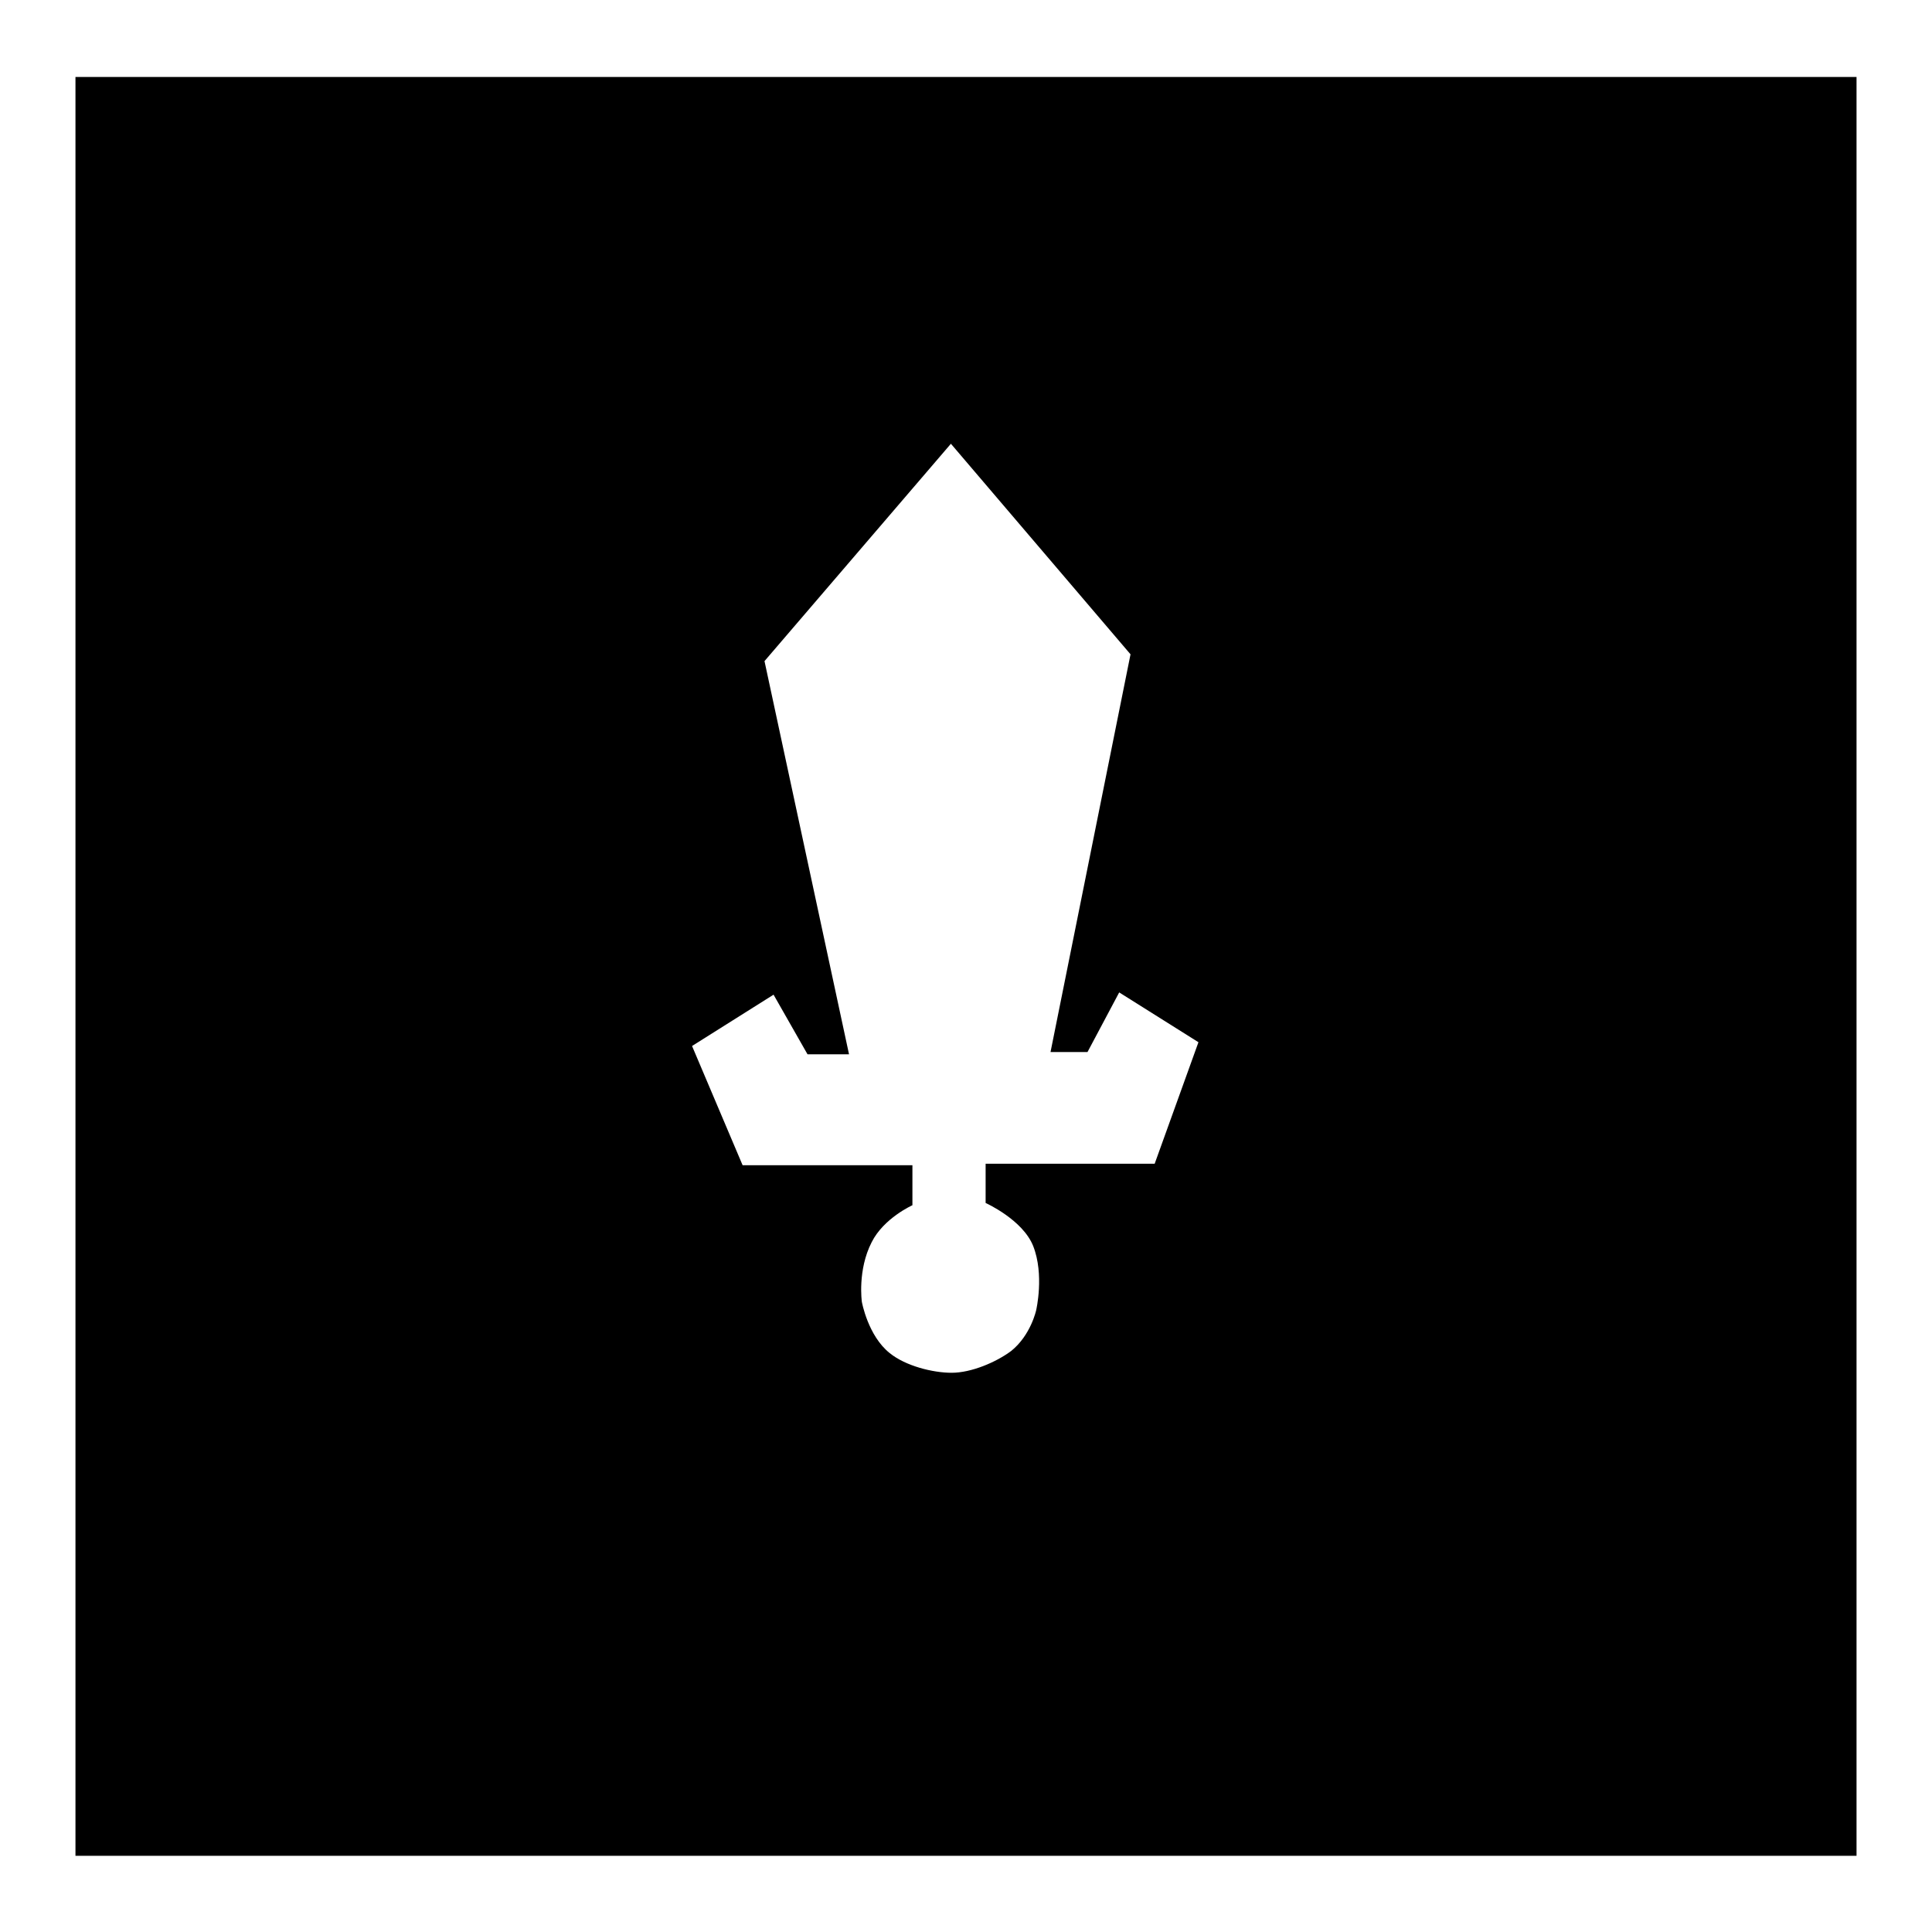 <?xml version="1.0" encoding="utf-8"?>
<!-- Svg Vector Icons : http://www.onlinewebfonts.com/icon -->
<!DOCTYPE svg PUBLIC "-//W3C//DTD SVG 1.1//EN" "http://www.w3.org/Graphics/SVG/1.1/DTD/svg11.dtd">
<svg version="1.1" xmlns="http://www.w3.org/2000/svg" xmlns:xlink="http://www.w3.org/1999/xlink" x="0px" y="0px" viewBox="0 0 256 256" enable-background="new 0 0 256 256" xml:space="preserve">
<g><g><path fill="#000000" d="M10,10.2v235.7h236V10.2H10z M153,154.2h-22.4l0,5.2c0,0,4.9,2.2,6.3,5.7c1.5,3.8,0.4,8.5,0.4,8.5s-0.7,3.3-3.3,5.4c-2,1.5-5.3,2.9-7.9,2.9c-2.5,0-6.1-0.9-8.2-2.6c-2.9-2.3-3.7-6.8-3.7-6.8s-0.6-4.2,1.3-7.9c1.6-3.2,5.4-4.9,5.4-4.9v-5.3H98.4l-6.7-15.8l10.8-6.8l4.5,7.9l5.5,0l-11.2-52.1L126,58.8l23.8,27.9l-10.6,52.7h4.9l4.2-7.9l10.5,6.6L153,154.2z"/></g></g>
</svg>